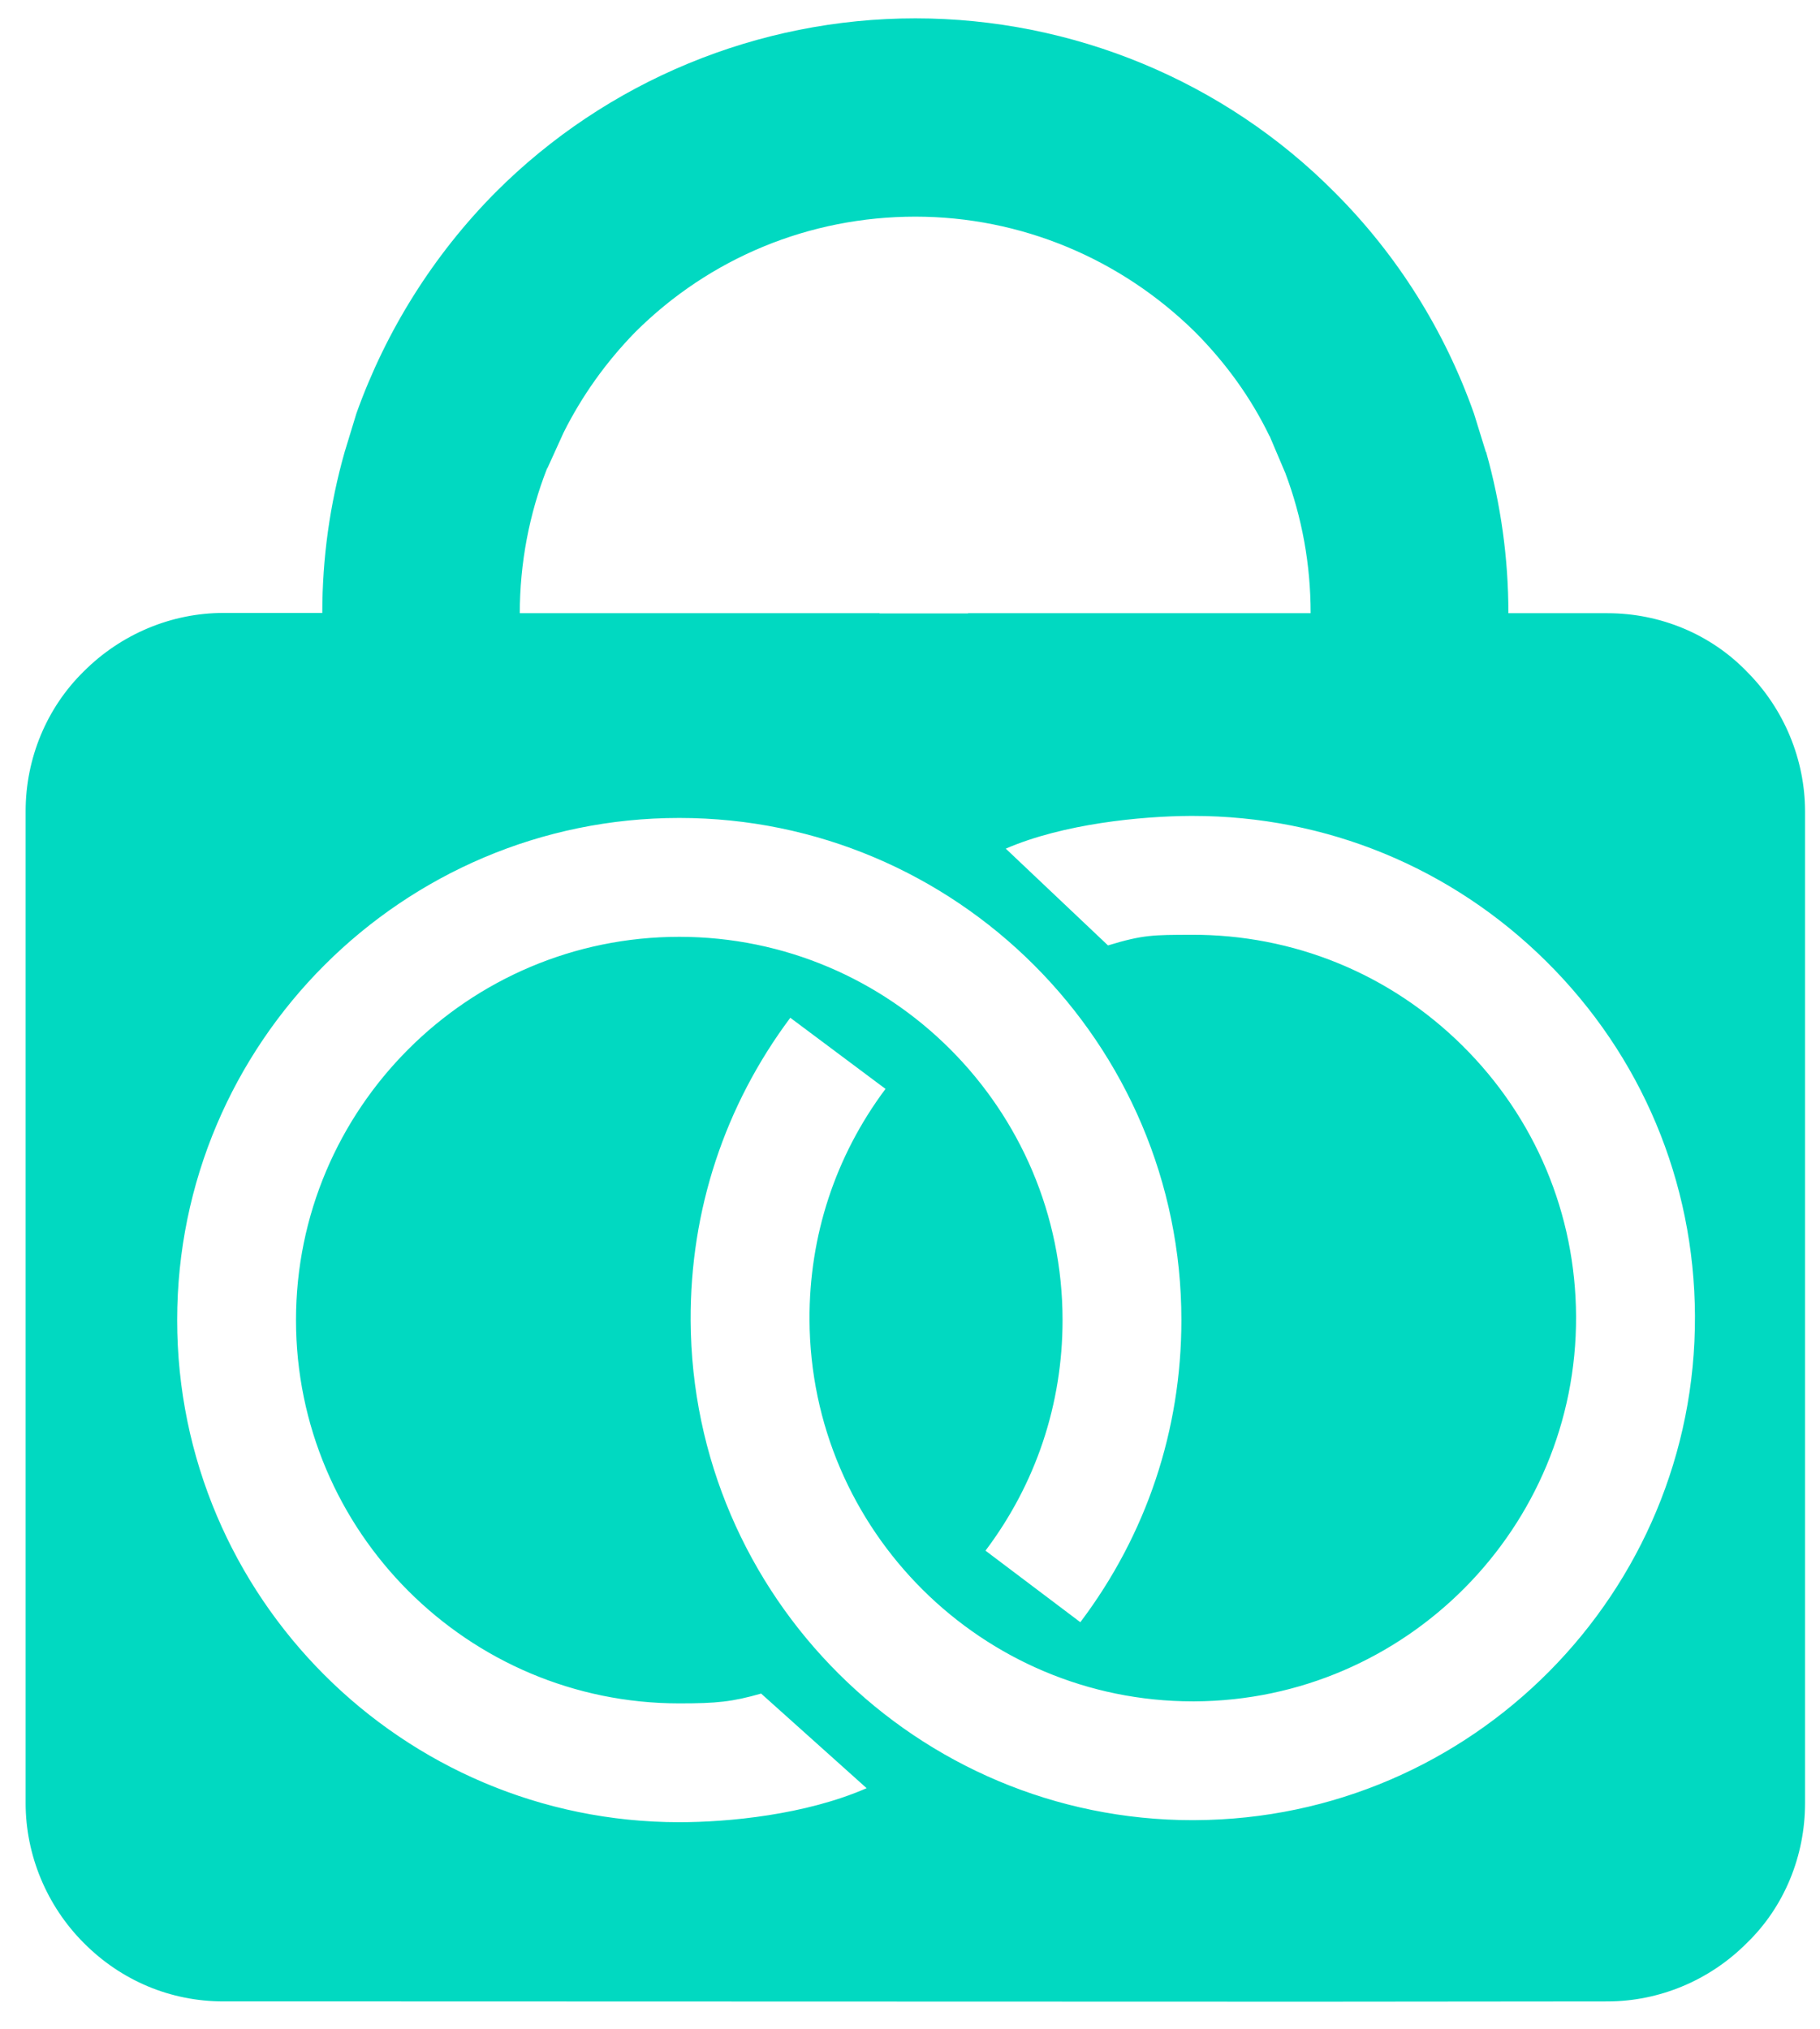 <?xml version="1.0" encoding="utf-8"?>
<svg xmlns="http://www.w3.org/2000/svg" width="61" height="68" viewBox="0 0 61 68" fill="none">
  <path d="M30.679 0.615C35.942 0.615 41.029 2.709 44.741 6.455C46.843 8.557 48.428 11.1 49.403 13.863L49.802 15.152H49.81C50.302 16.898 50.556 18.704 50.556 20.552H53.879C55.642 20.552 57.337 21.255 58.549 22.51C59.803 23.764 60.499 25.468 60.499 27.197V60.433C60.499 62.204 59.803 63.908 58.549 65.12C57.294 66.383 55.599 67.078 53.879 67.078L44.071 67.087L13.252 67.078H7.488C5.717 67.078 4.063 66.383 2.809 65.12C1.563 63.874 0.859 62.17 0.859 60.433V27.189C0.859 25.417 1.563 23.722 2.809 22.501C4.063 21.247 5.751 20.543 7.488 20.543H10.802C10.802 18.704 11.056 16.898 11.548 15.16L11.946 13.855C12.93 11.101 14.515 8.558 16.608 6.447C20.338 2.709 25.415 0.615 30.679 0.615ZM22.767 27.414C13.487 27.414 5.938 34.964 5.938 44.243C5.938 53.523 13.487 61.072 22.767 61.072C24.41 61.072 26.988 60.829 29.047 59.932L25.51 56.761C24.538 57.038 24.023 57.09 22.767 57.09C15.683 57.09 9.921 51.327 9.921 44.243C9.921 37.16 15.683 31.398 22.767 31.398C29.85 31.398 35.613 37.159 35.613 44.243C35.613 47.058 34.72 49.73 33.03 51.971L36.209 54.369C38.425 51.433 39.596 47.93 39.596 44.243C39.596 34.964 32.046 27.414 22.767 27.414ZM39.901 27.346C38.257 27.354 35.635 27.607 33.71 28.443L37.136 31.686C38.325 31.324 38.662 31.335 39.919 31.329C43.352 31.316 46.583 32.635 49.02 35.05C51.457 37.465 52.808 40.685 52.824 44.116C52.856 51.2 47.119 56.989 40.036 57.022H39.977C32.921 57.021 27.165 51.296 27.132 44.233C27.119 41.419 27.999 38.743 29.679 36.495L26.488 34.111C24.287 37.059 23.131 40.566 23.148 44.253C23.191 53.506 30.733 61.004 39.977 61.004L39.977 61.003H40.057C49.336 60.961 56.851 53.377 56.809 44.098C56.788 39.603 55.018 35.383 51.824 32.22C48.65 29.075 44.446 27.346 39.98 27.346H39.901ZM30.679 7.261C27.144 7.261 23.796 8.634 21.287 11.135C20.313 12.135 19.507 13.262 18.889 14.499L18.346 15.694H18.338C17.736 17.229 17.422 18.882 17.422 20.552H29.476L29.484 20.56H32.442C32.443 20.553 32.449 20.552 32.45 20.552H43.928C43.928 18.916 43.639 17.339 43.08 15.855L42.555 14.618L42.546 14.609C41.927 13.33 41.088 12.169 40.062 11.135C37.562 8.668 34.213 7.261 30.679 7.261Z" fill="#01D9C1"/>
</svg>